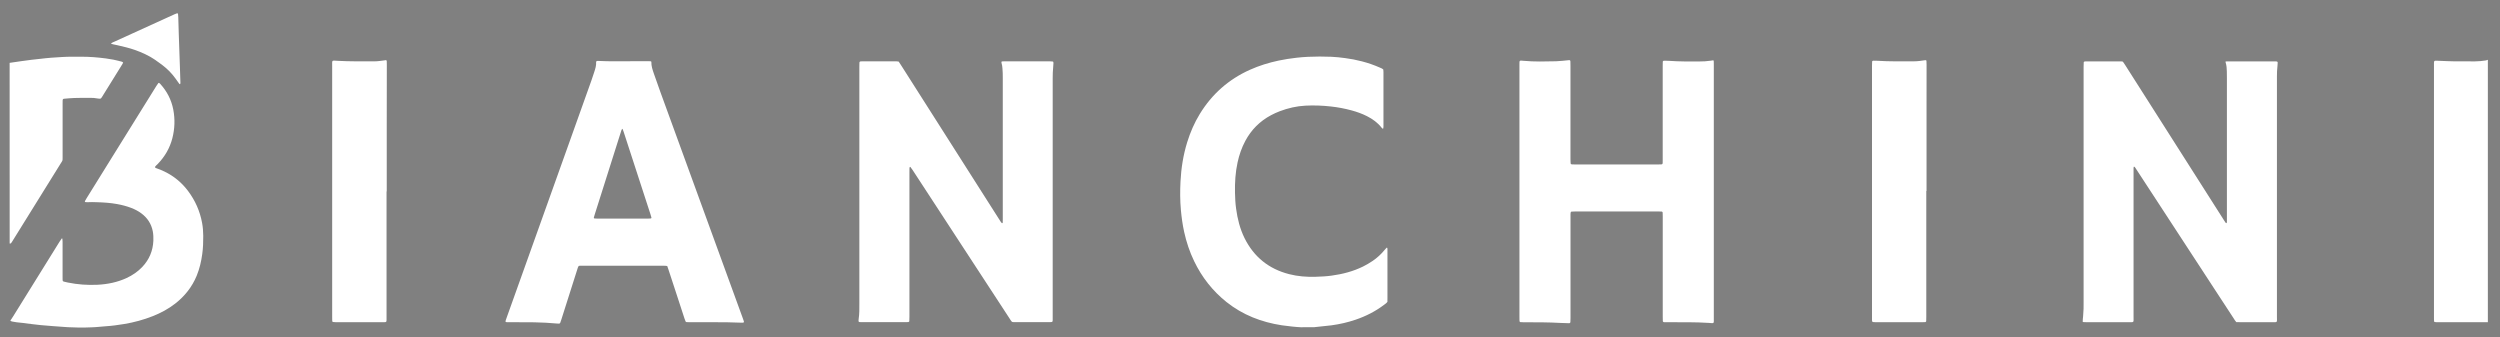 <?xml version="1.0" encoding="UTF-8"?> <svg xmlns="http://www.w3.org/2000/svg" xmlns:xlink="http://www.w3.org/1999/xlink" version="1.1" id="Icon_Kopie_xA0_Bild_00000119818647769115688290000007497207121974501284_" x="0px" y="0px" viewBox="0 0 6280.6 847" style="enable-background:new 0 0 6280.6 847;" xml:space="preserve"><rect x="0" y="0" width="6280.6" height="847" fill="#808080" stroke="none"/> <style type="text/css"> .st0{fill:#FFFFFF;} </style> <g> <path class="st0" d="M3267.7,822.1c-2.2-0.1-5.4-0.3-9.4-0.6c0,0-20.2-1.6-38.1-4.3c-51.2-7.9-98.1-25.9-138.9-58.4 c-35.1-28-62-62.5-81.4-102.8c-11.3-23.4-19.4-47.9-25-73.3c-4-18.1-6.5-36.4-8.2-54.9c-2.2-23.9-2.2-47.9-1-71.8 c1.7-33.6,6.9-66.6,16.9-98.9c7.7-24.8,17.9-48.5,31.5-70.7c30.6-50,72.5-87.1,126-111.1c23.1-10.4,47.2-17.8,72-23.1 c15-3.2,30.2-5.5,45.4-7.2c9.5-1.1,19.1-1.8,28.7-2.3c19.5-0.9,39-0.9,58.5-0.1c11.5,0.5,22.9,1.8,34.4,3.3 c14.3,1.8,28.4,4.6,42.3,8.2c15.5,4,30.6,9.2,45.2,15.7c2.9,1.3,6,2.3,8.6,4.8c0.1,2,0.4,4.2,0.4,6.4c0,45.7,0,91.3,0,137 c0,1.6-0.2,3.1-0.5,4.7c0,0.2-0.5,0.4-0.8,0.5s-0.7,0.1-0.9-0.1c-0.7-0.6-1.5-1.1-2.1-1.9c-10-12.9-22.8-22.2-37.3-29.5 c-12.3-6.2-25.3-10.8-38.5-14.4c-17-4.6-34.3-7.9-51.8-9.8c-21.3-2.4-42.8-3.2-64.2-2.1c-22.2,1.2-43.6,6.1-64.4,14 c-7.5,2.9-14.7,6.1-21.8,9.9c-28.2,15-49.8,36.6-64.8,64.7c-9.1,17-15.3,35.1-19.4,53.9c-5.5,25.1-7,50.6-6.5,76.2 c0.3,13.4,0.9,26.8,2.8,40.1c3.5,25.8,9.7,50.8,21.3,74.2c23.5,47.1,60.8,77.2,111.9,90.3c21.8,5.6,44.1,7.3,66.6,6.6 c13.4-0.4,26.8-1,40.2-2.9c27.4-3.7,53.9-10.6,78.8-22.8c8.3-4.1,16.3-8.8,24-14c11.5-7.8,21.6-17,30.3-27.8c1.6-2,3.4-3.8,5.1-5.6 c0.1-0.1,0.6,0,0.8,0.1c0.3,0.1,0.8,0.2,0.8,0.4c0.2,0.9,0.4,1.9,0.4,2.8c0,4.8,0,9.6,0,14.4c0,36.1,0,72.2,0,108.3 c0,3.5-0.1,7-0.1,10.1c-2.5,3.3-5.4,5.2-8.2,7.3c-21.8,16.6-46,28.8-71.9,37.6c-19.7,6.7-39.9,11.3-60.6,14.1 c-1.7,0.2-17.3,1.9-36.2,3.9c-1.3,0.1-6.1,0.7-7.4,0.8C3290.2,822.2,3279,822.1,3267.7,822.1z"></path> <path class="st0" d="M26.9,803.7c0.3-0.4,0.7-0.6,0.8-0.7c1.8-2.6,3.5-5.3,5.2-8c38.8-62.4,77.5-124.8,116.3-187.2 c1.8-3,3.9-5.8,5.9-8.7c0.1-0.1,0.6-0.1,0.9,0c0.3,0.1,0.6,0.3,0.7,0.5c0.2,2.5,0.5,5.1,0.5,7.6c0,29.4,0,58.8,0,88.1 c0,2.9,0,5.7,0.1,8.6c0,1.5,1.4,3.2,2.8,3.5c3.4,0.8,6.8,1.7,10.3,2.4c24.6,5,49.4,6.8,74.4,5.6c25.4-1.3,50.1-6.2,73.3-17 c14.6-6.8,27.8-15.7,39-27.4c17.7-18.6,27.1-40.7,28.2-66.3c0.3-8,0-15.9-1.5-23.8c-3.7-18.8-13.5-33.6-28.7-44.9 c-7.7-5.8-16.3-10.1-25.2-13.6c-11.7-4.5-23.7-7.6-36-9.8c-16.7-3-33.6-4.1-50.6-4.6c-8-0.2-16-0.6-24,0c-1.6,0.1-3.2-0.2-4.8-0.3 c-0.9-0.1-1.7-1.3-1.3-2.1c1.4-2.5,2.8-5,4.3-7.5c21.4-34.5,42.8-68.9,64.2-103.4c37.1-59.7,74.2-119.4,111.3-179 c1.5-2.4,3.2-4.8,4.9-7.1c0.3-0.3,1.3-0.5,1.7-0.3c0.8,0.4,1.6,1,2.3,1.7c17.3,18.8,28.7,40.5,33.5,65.7 c4.5,23.9,3.7,47.7-2.3,71.2c-6.4,25-18.9,46.6-36.9,65.1c-2.4,2.5-5.3,4.6-7,7.7c0.6,1.4,1.5,2.2,2.8,2.6 c7.3,2.4,14.4,5.4,21.3,8.7c23.8,11.5,43.5,27.9,59.3,49c17.9,23.9,29.7,50.5,35.1,79.9c2,10.7,2.8,21.5,2.9,32.4 c0.1,15.3-0.4,30.6-2.5,45.9c-2.5,18.7-6.8,37-14,54.6c-11.6,28.1-29.9,51.1-53.8,69.8c-17.3,13.5-36.4,23.7-56.7,31.7 c-23,9.1-46.7,15.5-71,19.6c-15.8,2.6-31.6,4.8-47.6,5.8c-8.4,0.5-15.5,1.5-24.9,2.1c-7.7,0.5-34.2,2-69.5,0.2 c-7.3-0.4-16.9-1.1-36.3-2.6c-10.5-0.8-21-1.5-31.5-2.6c-14.9-1.6-29.8-3.3-44.6-5.4c0,0-31.9-2.6-31.9-5.7 C26.3,804.5,26.9,803.7,26.9,803.7z"></path> <path class="st0" d="M6250.1,809.5c-41.2,0-82.5,0-123.7-0.1c-3.5,0-7,0.3-10.7-0.5c-0.3-1.3-0.9-2.5-0.9-3.7 c-0.2-2.5-0.1-5.1-0.1-7.7c0-211.2,0-422.5,0-633.7c0-1.9,0-3.8,0-5.7c0.1-4.9,0.9-5.7,5.4-5.6c3.5,0.1,7,0.3,10.5,0.4 c11.8,0.4,23.6,1.1,35.5,1.2c17.3,0.2,34.5,0,51.8,0.1c9,0,17.9-1,26.7-2.3c1.9-0.3,3.6-1.1,5.5-1.7 C6250.1,370,6250.1,589.8,6250.1,809.5z"></path> <path class="st0" d="M24.2,157.9c10.8-1.6,21.5-3.2,32.3-4.7c7.6-1.1,15.2-2.1,22.8-3c7-0.9,14-1.6,21-2.3c9.5-1,19.1-2.3,28.6-2.9 c17.9-1.1,35.7-2.7,53.7-2.5c7,0.1,14.1,0,21.1,0c20.8-0.1,41.5,1.6,62.2,4.3c12.7,1.6,25.2,4.1,37.6,7.5c2.1,0.6,4.4,0.8,5.9,3.1 c-0.7,1.3-1.3,2.7-2.2,4.1c-17,27.4-34,54.8-51,82.2c-0.7,1.1-1.3,2.2-2.2,3.1c-0.6,0.6-1.6,1.1-2.5,1.1c-1.9,0-3.9,0-5.7-0.4 c-6.6-1.4-13.3-1.7-20-1.7c-13.1,0-26.2,0-39.3,0.4c-8.6,0.3-17.2,1.2-25.8,1.9c-2,0.2-3.2,1.7-3.3,4c-0.1,2.9-0.1,5.7-0.1,8.6 c0,42.8,0,85.6,0,128.4c0,1.9,0,3.8,0,5.7c0,9.8,0.3,7.6-4.4,15.2c-35.4,57-70.8,114-106.2,170.9c-5.6,9-11.1,17.9-16.7,26.9 c-0.7,1.1-1.4,2.1-2.2,3.1c-0.9,1.1-2.2,1.1-3.5,1C24.2,460.7,24.2,309.3,24.2,157.9z"></path> <path class="st0" d="M2257.7,154.7c2.1,3.3,4.3,6.4,6.3,9.6c72.7,114.3,145.5,228.5,218.2,342.8c10.6,16.7,21.3,33.4,31.9,50.1 c0.8,1.3,2,2.4,3.1,3.5c0.1,0.1,0.6,0,0.8-0.1c0.3-0.1,0.7-0.3,0.8-0.5c0.2-0.6,0.3-1.2,0.3-1.9c0.1-2.9,0.1-5.7,0.1-8.6 c0-118.2,0-236.4,0-354.5c0-7.7-0.1-15.3-0.8-23c-0.4-4.8-0.9-9.5-2.4-14.1c-0.3-0.9-0.2-1.9-0.2-2.8c0.6-0.3,1.2-0.8,1.7-0.9 c1.6-0.2,3.2-0.2,4.8-0.2c38.7,0,77.4,0,116.1,0c2.2,0,4.4,0.2,6.6,0.5c0.5,0.1,1.1,0.8,1.2,1.3c0.3,0.9,0.4,1.9,0.3,2.8 c-0.2,3.5-0.3,7-0.7,10.5c-1,8.9-1.1,17.8-1.2,26.8c0,12.8,0,25.6,0,38.3c0,186.5,0,373.1,0,559.6c0,3.5,0,7,0,10.5 c-0.1,4.1-0.8,4.7-5.3,4.8c-1.3,0-2.6,0-3.8,0c-28.5,0-57,0-85.4,0c-2.5,0-5.1,0.4-7.9-0.7c-2.3-2.3-4-5.4-5.9-8.3 c-28-42.8-55.9-85.6-83.9-128.4c-53.1-81.3-106.2-162.7-159.3-244c-1.9-2.9-4.1-5.7-6.1-8.5c-0.1-0.1-0.6,0-0.8,0 c-0.3,0.1-0.7,0.2-0.8,0.4c-0.3,0.9-0.6,1.8-0.6,2.8c-0.1,3.5-0.1,7-0.1,10.5c0,120.7,0,241.5,0,362.2c0,3.8-0.2,7.7-0.3,11.5 c0,1.1-1.4,2.3-2.6,2.4c-1.9,0.1-3.8,0.2-5.8,0.2c-37.1,0-74.2,0-111.3,0c-1.9,0-3.8-0.1-5.7-0.2c-1.2-0.1-2.3-1.4-2.2-2.6 c0.1-1.6,0.1-3.2,0.3-4.8c2.1-13.3,1.8-26.7,1.8-40.2c0-197.7,0-395.4,0-593.1c0-3.8,0.1-7.7,0.2-11.5c0-1.2,1.2-2.5,2.4-2.6 c1.3-0.1,2.5-0.2,3.8-0.2c29.1,0,58.2,0,87.3,0C2254.4,154.3,2256,154.5,2257.7,154.7z"></path> <path class="st0" d="M5591.2,154.4c2.1-0.1,3.7-0.2,5.3-0.2c39.4,0,78.7,0,118.1,0c1.6,0,3.2,0.1,4.8,0.2c1.6,0.1,2.8,1.4,2.7,3.2 c-0.1,2.9-0.2,5.8-0.6,8.6c-1.1,8.6-1.2,17.2-1.3,25.8c0,6.1,0,12.1,0,18.2c0,194.8,0,389.7,0,584.5c0,17.1,2.5,14.6-14.6,14.7 c-25.9,0.1-51.8,0-77.7,0c-3.2,0-6.4-0.1-9.7-0.2c-2.6-2.5-4.3-5.7-6.2-8.6c-16.4-25.1-32.8-50.3-49.3-75.4 c-65.1-99.8-130.3-199.6-195.4-299.3c-1.2-1.9-2.4-3.8-3.7-5.6c-0.5-0.7-1.4-1.2-2.2-1.6c-0.7-0.3-1.4,1.1-1.4,3.2 c0,2.9,0,5.7,0,8.6c0,60.4,0,120.7,0,181.1c0,61.3,0,122.7,0,184c0,15.9,2,13.7-13.7,13.8c-34.2,0.1-68.5,0-102.7,0 c-2.9,0-5.8,0-8.6-0.1c-0.9,0-1.7-0.6-2.8-0.9c-0.2-4.9,0.8-9.6,1.1-14.4c0.4-6.1,0.8-12.1,1.1-18.2c0.2-5.1,0.1-10.2,0.1-15.3 c0-197.4,0-394.8,0-592.2c0-3.8,0.1-7.7,0.3-11.5c0-1.2,1.3-2.4,2.5-2.4c1.6-0.1,3.2-0.2,4.8-0.2c28.2,0,56.3,0,84.5,0 c1.6,0,3.2,0,4.8,0.2c0.9,0.1,1.9,0.7,2.4,1.4c1.7,2.3,3.3,4.7,4.8,7.1c32.6,51.2,65.2,102.4,97.8,153.6 c50.1,78.7,100.2,157.4,150.3,236.1c1.4,2.2,2.7,4.3,4.2,6.4c0.5,0.7,1,1.5,2.1,1.6c0.8,0,1.5-1.1,1.5-3.1c0-1,0-1.9,0-2.9 c0-1.9,0-3.8,0-5.7c0-117.5,0-235.1,0-352.6c0-5.7-0.1-11.5-0.2-17.2c-0.2-7.3-0.6-14.7-2.9-21.8 C5591.1,156.7,5591.2,156,5591.2,154.4z"></path> <path class="st0" d="M4304.5,151.4c0.3,1,0.8,1.9,0.9,2.8c0.1,2.9,0.1,5.7,0.1,8.6c0,212.1,0,424.2,0,636.3 c0,14.8,1.6,13.1-12.7,12.1c-33.9-2.2-67.8-1.6-101.7-1.7c-3.5,0-7,0-10.6-0.1c-1.7,0-3.1-1.4-3.1-3c-0.1-3.5-0.2-7-0.2-10.5 c0-83.7,0-167.4,0-251.1c0-3.5-0.1-7-0.2-10.5c-0.1-1.7-1.3-2.8-3.1-2.9c-2.6-0.1-5.1-0.1-7.7-0.1c-69.8,0-139.5,0-209.3,0 c-2.9,0-5.8,0.1-8.6,0.3c-1.2,0-2.3,1.3-2.5,2.5c-0.1,1.3-0.3,2.5-0.3,3.8c0,3.2,0,6.4,0,9.6c0,83.7,0,167.4,0,251.1 c0,3.5-0.1,7-0.3,10.5c-0.1,1.6-1.5,2.9-3.2,2.9c-7-0.2-14.1-0.3-21.1-0.7c-31-1.8-62-1.7-93.1-1.7c-2.9,0-5.7-0.1-8.6-0.4 c-0.5,0-1.2-0.7-1.4-1.2c-0.3-0.9-0.5-1.9-0.5-2.8c-0.1-2.9-0.1-5.7-0.1-8.6c0-210.5,0-421,0-631.5c0-1,0-1.9,0-2.9 c0-11-0.5-10.5,10.7-9.4c27.2,2.5,54.3,1.7,81.5,1.1c10.8-0.3,21.7-1.8,32.5-2.8c1.7-0.2,3.2,0.9,3.3,2.7c0.1,3.5,0.2,7,0.2,10.5 c0,78.6,0,157.1,0,235.7c0,3.5,0.2,7,0.4,10.5c0.1,1.2,1.3,2.3,2.6,2.4c2.2,0.1,4.5,0.2,6.7,0.2c70.7,0,141.4,0,212.1,0 c10.6,0,9.9,0.6,9.9-9.8c0-79.2,0-158.4,0-237.6c0-3.5,0.1-7,0.2-10.5c0-1.3,1.2-2.5,2.4-2.5c1-0.1,1.9-0.2,2.9-0.2 c3.8,0.1,7.7,0.2,11.5,0.4c24.9,1.8,49.9,1.6,74.8,1.5c9.6,0,19.2-0.4,28.7-1.9C4299.9,151.9,4302.2,151.7,4304.5,151.4z"></path> <path class="st0" d="M1676.3,668.4c-1.3-0.3-2.5-0.7-3.8-0.7c-2.6-0.1-5.1-0.1-7.7-0.1c-66.9,0-133.7,0-200.6,0 c-3.5,0-7-0.4-10.4,0.5c-1.8,2.5-2.4,5.3-3.3,8c-13.4,42.3-26.9,84.6-40.3,126.8c-0.9,2.7-1.8,5.5-2.8,8.1c-0.5,1.3-1.6,2-3,2 c-1.6,0-3.2-0.1-4.8-0.2c-19.1-1.8-38.3-2.7-57.5-3.1c-21.1-0.3-42.2-0.2-63.3-0.3c-2.8,0-5.8,0.5-8.8-0.8c0.1-1.2,0.1-2.5,0.4-3.6 c0.6-2.1,1.4-4.2,2.2-6.3c52-145.5,104-290.9,156-436.4c19.1-53.5,38.2-107,57.3-160.5c2.5-6.9,4.8-13.9,7-20.9 c2.7-8.2,5.3-16.4,4.7-25.3c-0.1-1,1.4-2.5,2.5-2.5c1.3,0,2.6,0,3.8,0c10.9,0.3,21.7,0.9,32.6,0.9c29.8,0,59.5-0.2,89.3-0.3 c2.9,0,5.7,0.1,8.6,0.2c1.1,0,2,0.9,2,1.7c-0.4,10.1,2.9,19.5,6.1,28.9c5.4,15.7,10.9,31.3,16.6,46.9 c68.7,188.7,137.4,377.3,206.2,566c0.4,1.2,0.9,2.4,1.3,3.6c3.6,9.9,4.1,10-6.7,9.6c-21.1-0.7-42.2-1.3-63.3-1.1 c-21.4,0.1-42.9,0-64.3,0c-2.6,0-5.1,0-7.7-0.3c-0.8-0.1-1.9-0.8-2.2-1.5c-1.1-2.3-1.9-4.7-2.7-7.1c-7.1-21.8-14.3-43.7-21.4-65.5 c-6.3-19.4-12.7-38.8-19.1-58.2C1678.3,674,1677.3,671.3,1676.3,668.4z M1563,323.5c-1.7,2.5-2.4,5.3-3.2,8 c-21.9,69.3-43.9,138.6-65.9,208c-0.8,2.4-1.4,4.9-2.1,7.3c-0.2,0.8,0.6,2,1.5,2c1.9,0.1,3.8,0.3,5.7,0.3c43.5,0,87,0,130.4,0 c1.9,0,3.8-0.2,5.7-0.3c0.8-0.1,1.7-1.3,1.5-2c-0.8-2.8-1.5-5.5-2.4-8.3c-22.3-68.5-44.6-137.1-66.9-205.6 c-0.8-2.4-1.6-4.9-2.5-7.2C1564.6,324.9,1563.7,324.3,1563,323.5z"></path> <path class="st0" d="M971.1,481c0,105.3,0,210.7,0,316c0,2.2,0,4.5,0,6.7c-0.1,5-0.7,5.6-5.3,5.7c-1,0-1.9,0-2.9,0 c-40,0-79.9,0-119.9,0c-2.2,0-4.5-0.2-6.7-0.5c-0.5-0.1-1.1-0.8-1.3-1.3c-0.3-0.9-0.4-1.9-0.4-2.8c-0.1-3.2-0.1-6.4-0.1-9.6 c0-209.7,0-419.5,0-629.2c0-15.7-1.8-14.1,13.8-13.2c30.7,1.7,61.4,1.3,92.1,1.3c8.7,0,17.2-1.4,25.8-2.5c0.9-0.1,1.9-0.4,2.8-0.5 c1.1-0.2,2.6,1,2.6,2.2c0.1,3.2,0.2,6.4,0.2,9.6c-0.1,50.4-0.2,100.9-0.2,151.3c0,55.5,0,111.1,0,166.6 C971.5,481,971.3,481,971.1,481z"></path> <path class="st0" d="M4839.3,479.9c0,105.4,0,210.8,0,316.2c0,3.5-0.1,7-0.2,10.5c0,1.3-1.2,2.5-2.3,2.6c-1.9,0.1-3.8,0.2-5.7,0.2 c-40,0-80,0-120,0c-1.9,0-3.8-0.1-5.7-0.3c-1.1-0.1-2.2-1.3-2.3-2.6c-0.1-1-0.2-1.9-0.2-2.9c0-2.6,0-5.1,0-7.7 c0-210.2,0-420.3,0-630.5c0-3.5,0.1-7,0.3-10.5c0-1.2,1.3-2.4,2.5-2.4c3.5,0,7-0.1,10.5,0.2c30.4,2,60.8,1.4,91.2,1.4 c10,0,19.8-1.4,29.6-2.9c1.4-0.2,2.6,0.6,2.7,1.9c0.2,3.2,0.3,6.4,0.3,9.6c0,37.4-0.1,74.7-0.1,112.1c0,68.4,0,136.7,0,205.1 C4839.5,479.9,4839.4,479.9,4839.3,479.9z"></path> <path class="st0" d="M278.6,109.7c3.2-3.1,6.4-3.9,9.2-5.2c42.1-19.2,84.3-38.4,126.4-57.6c8.4-3.8,16.8-7.7,25.3-11.5 c1.7-0.8,3.6-1.3,5.4-2c0.7-0.2,2.3,0.6,2.3,1.2c0.3,2.9,0.7,5.7,0.7,8.6c0.4,13.7,0.7,27.4,1.2,41.2c0.9,28.1,2,56.1,2.9,84.2 c0.5,13.4,0.9,26.8,1.3,40.2c0,0.8-0.5,1.7-0.9,2.5c-0.1,0.2-0.7,0.3-0.8,0.2c-0.5-0.3-1.1-0.7-1.4-1.2c-3-4.1-6-8.3-8.9-12.5 c-9.3-13.1-20.5-24.5-33.3-34.2c-6.1-4.7-12.3-9.1-18.7-13.5c-15.7-10.7-32.8-18.4-50.7-24.7c-13.9-4.9-28.2-8.2-42.5-11.5 c-4-0.9-8.1-1.7-12.2-2.6C282.5,111,281,110.4,278.6,109.7z"></path> </g> <path d="M3310.8,832.7"></path> </svg> 
